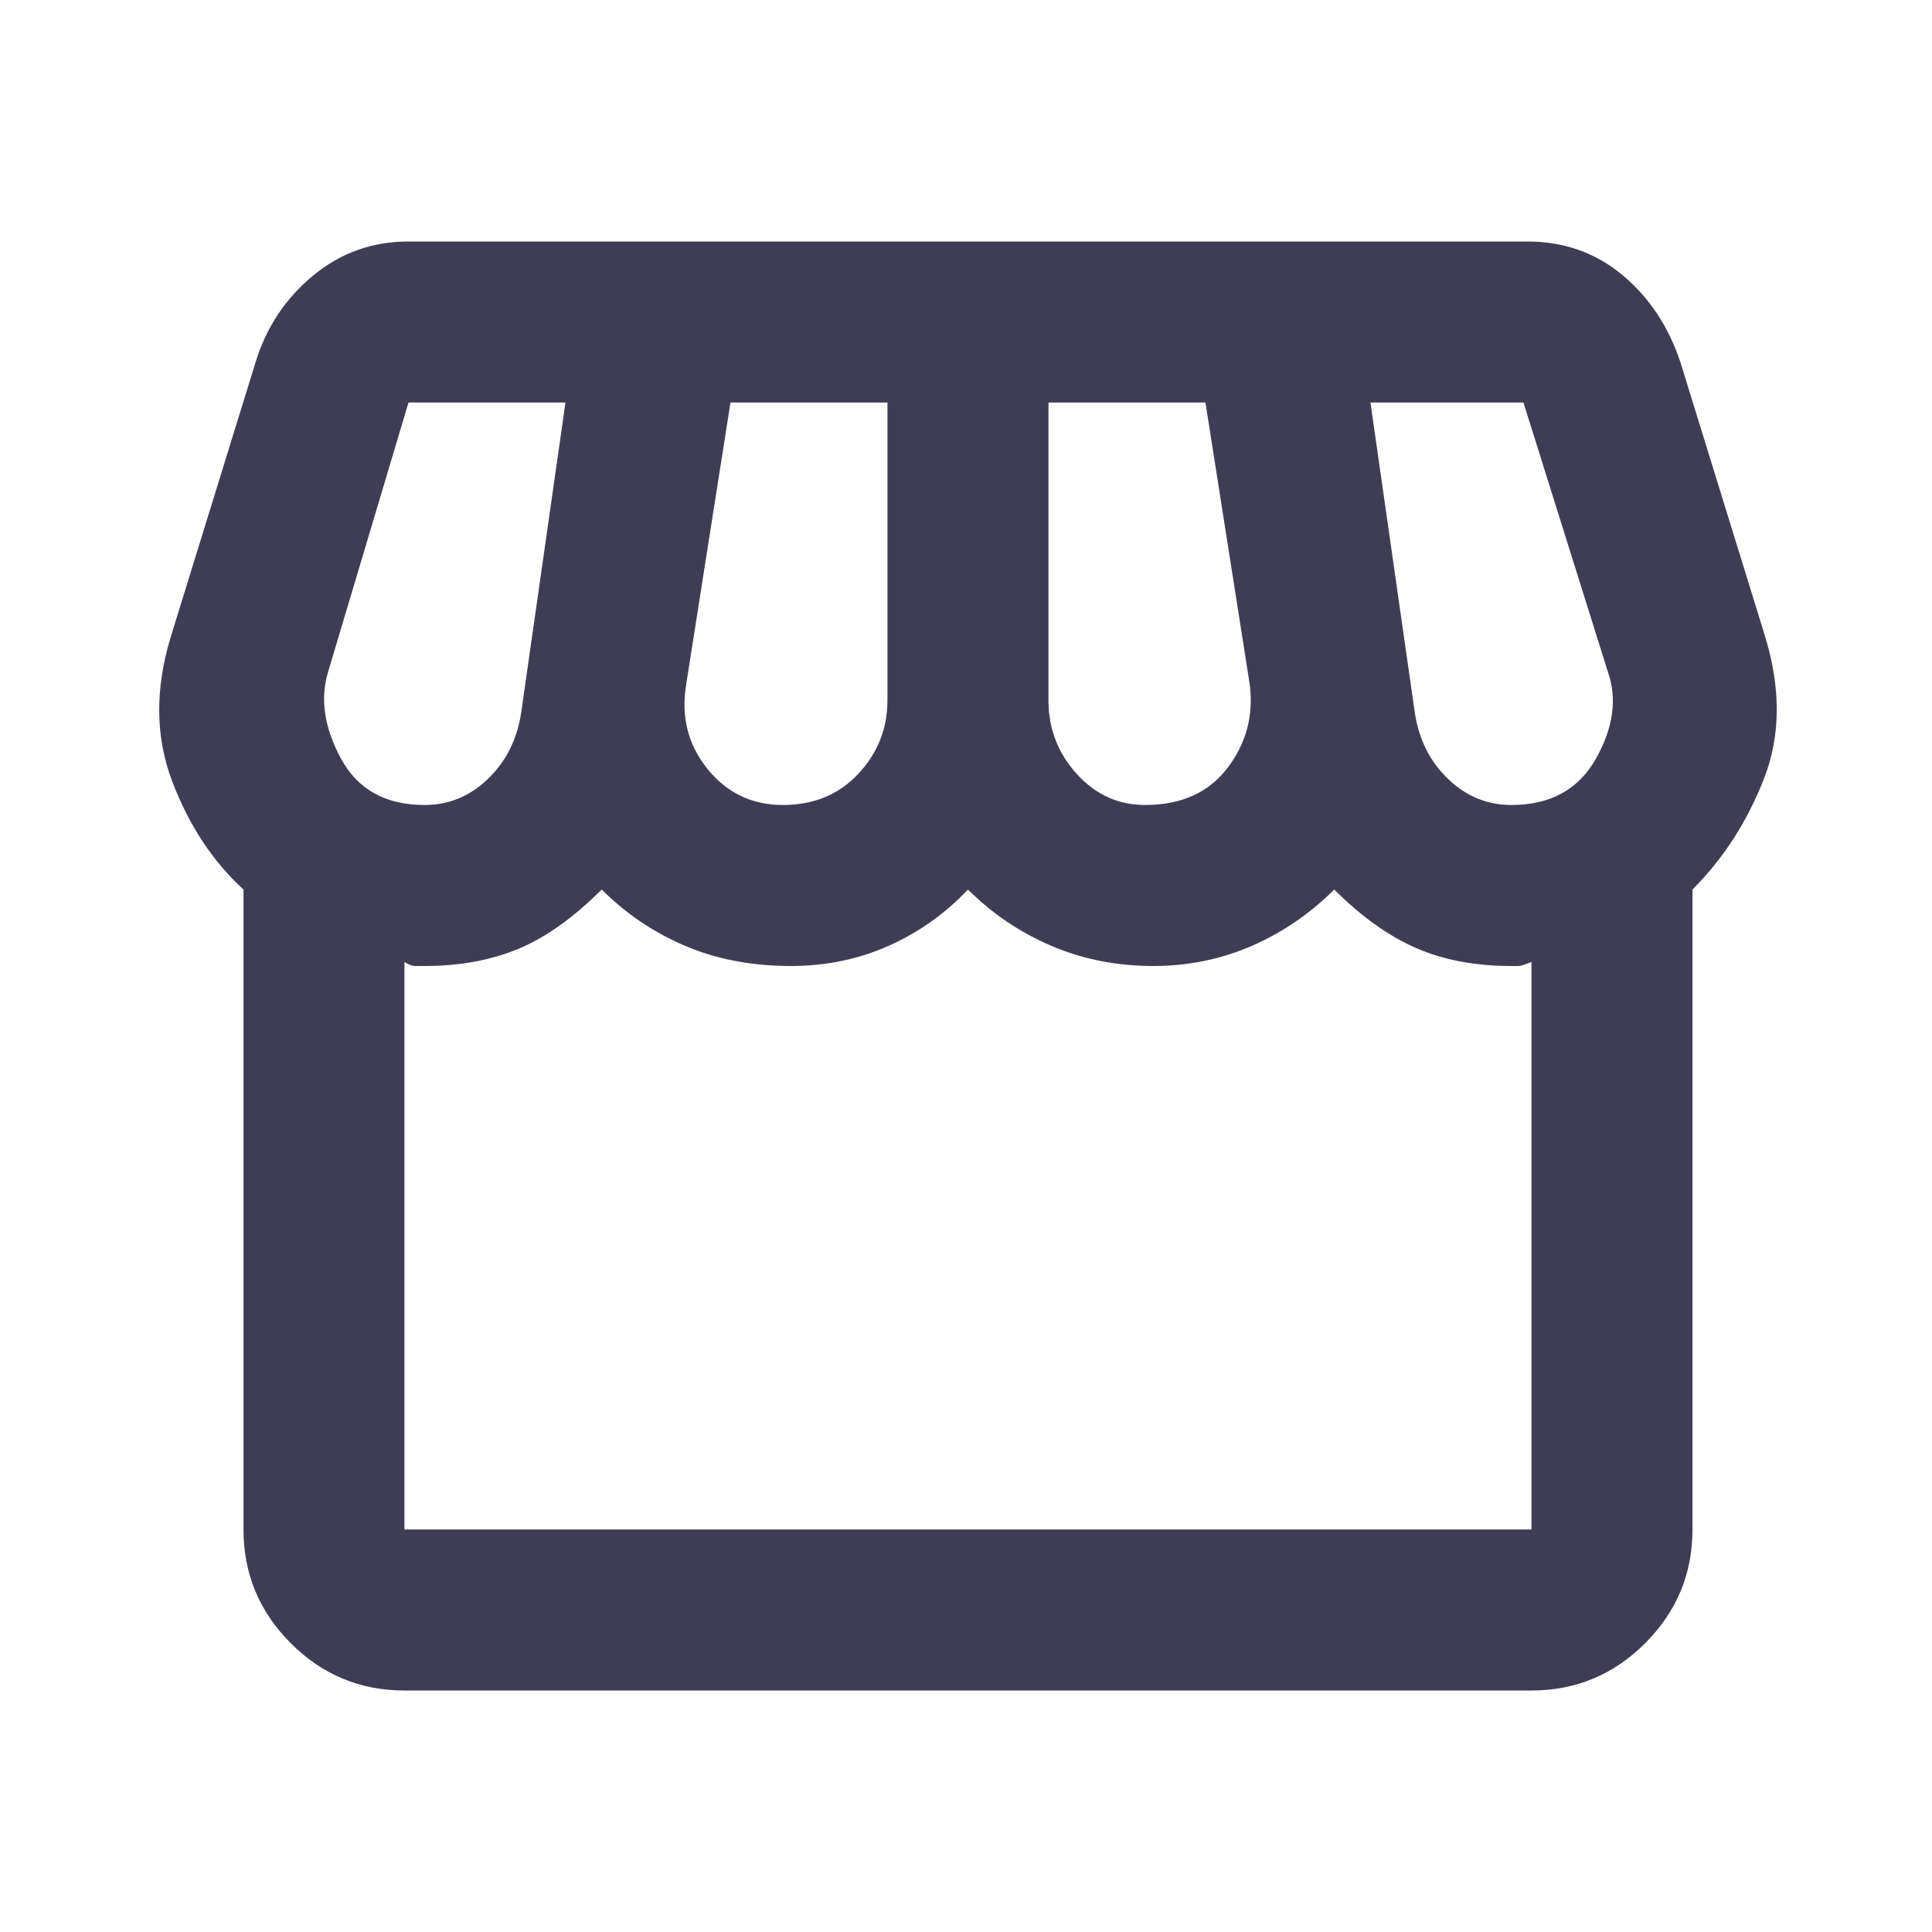 <svg xmlns="http://www.w3.org/2000/svg" width="32" height="32" viewBox="0 0 32 32" fill="none"><path d="M28.033 14.733V25.333C28.033 26.067 27.771 26.694 27.249 27.217C26.727 27.739 26.099 28 25.366 28H6.699C5.966 28 5.338 27.739 4.816 27.217C4.294 26.694 4.033 26.067 4.033 25.333V14.733C3.522 14.267 3.127 13.667 2.849 12.933C2.572 12.2 2.566 11.4 2.833 10.533L4.233 6C4.41 5.422 4.727 4.944 5.183 4.567C5.638 4.189 6.166 4 6.766 4H25.299C25.899 4 26.422 4.183 26.866 4.55C27.31 4.917 27.633 5.4 27.833 6L29.233 10.533C29.499 11.4 29.494 12.189 29.216 12.9C28.938 13.611 28.544 14.222 28.033 14.733ZM18.966 13.333C19.566 13.333 20.021 13.128 20.333 12.717C20.644 12.306 20.766 11.844 20.699 11.333L19.966 6.667H17.366V11.6C17.366 12.067 17.521 12.472 17.833 12.817C18.144 13.161 18.521 13.333 18.966 13.333ZM12.966 13.333C13.477 13.333 13.894 13.161 14.216 12.817C14.538 12.472 14.699 12.067 14.699 11.6V6.667H12.099L11.366 11.333C11.277 11.867 11.394 12.333 11.716 12.733C12.038 13.133 12.455 13.333 12.966 13.333ZM7.033 13.333C7.433 13.333 7.783 13.189 8.083 12.9C8.383 12.611 8.566 12.244 8.633 11.8L9.366 6.667H6.766L5.433 11.133C5.299 11.578 5.372 12.056 5.649 12.567C5.927 13.078 6.388 13.333 7.033 13.333ZM25.033 13.333C25.677 13.333 26.144 13.078 26.433 12.567C26.721 12.056 26.788 11.578 26.633 11.133L25.233 6.667H22.699L23.433 11.8C23.499 12.244 23.683 12.611 23.983 12.9C24.283 13.189 24.633 13.333 25.033 13.333ZM6.699 25.333H25.366V15.933C25.255 15.978 25.183 16 25.149 16H25.033C24.433 16 23.905 15.9 23.449 15.7C22.994 15.5 22.544 15.178 22.099 14.733C21.699 15.133 21.244 15.444 20.733 15.667C20.221 15.889 19.677 16 19.099 16C18.499 16 17.938 15.889 17.416 15.667C16.894 15.444 16.433 15.133 16.033 14.733C15.655 15.133 15.216 15.444 14.716 15.667C14.216 15.889 13.677 16 13.099 16C12.455 16 11.871 15.889 11.349 15.667C10.827 15.444 10.366 15.133 9.966 14.733C9.499 15.2 9.038 15.528 8.583 15.717C8.127 15.906 7.61 16 7.033 16H6.883C6.827 16 6.766 15.978 6.699 15.933V25.333Z" fill="#3F3D56"></path></svg>